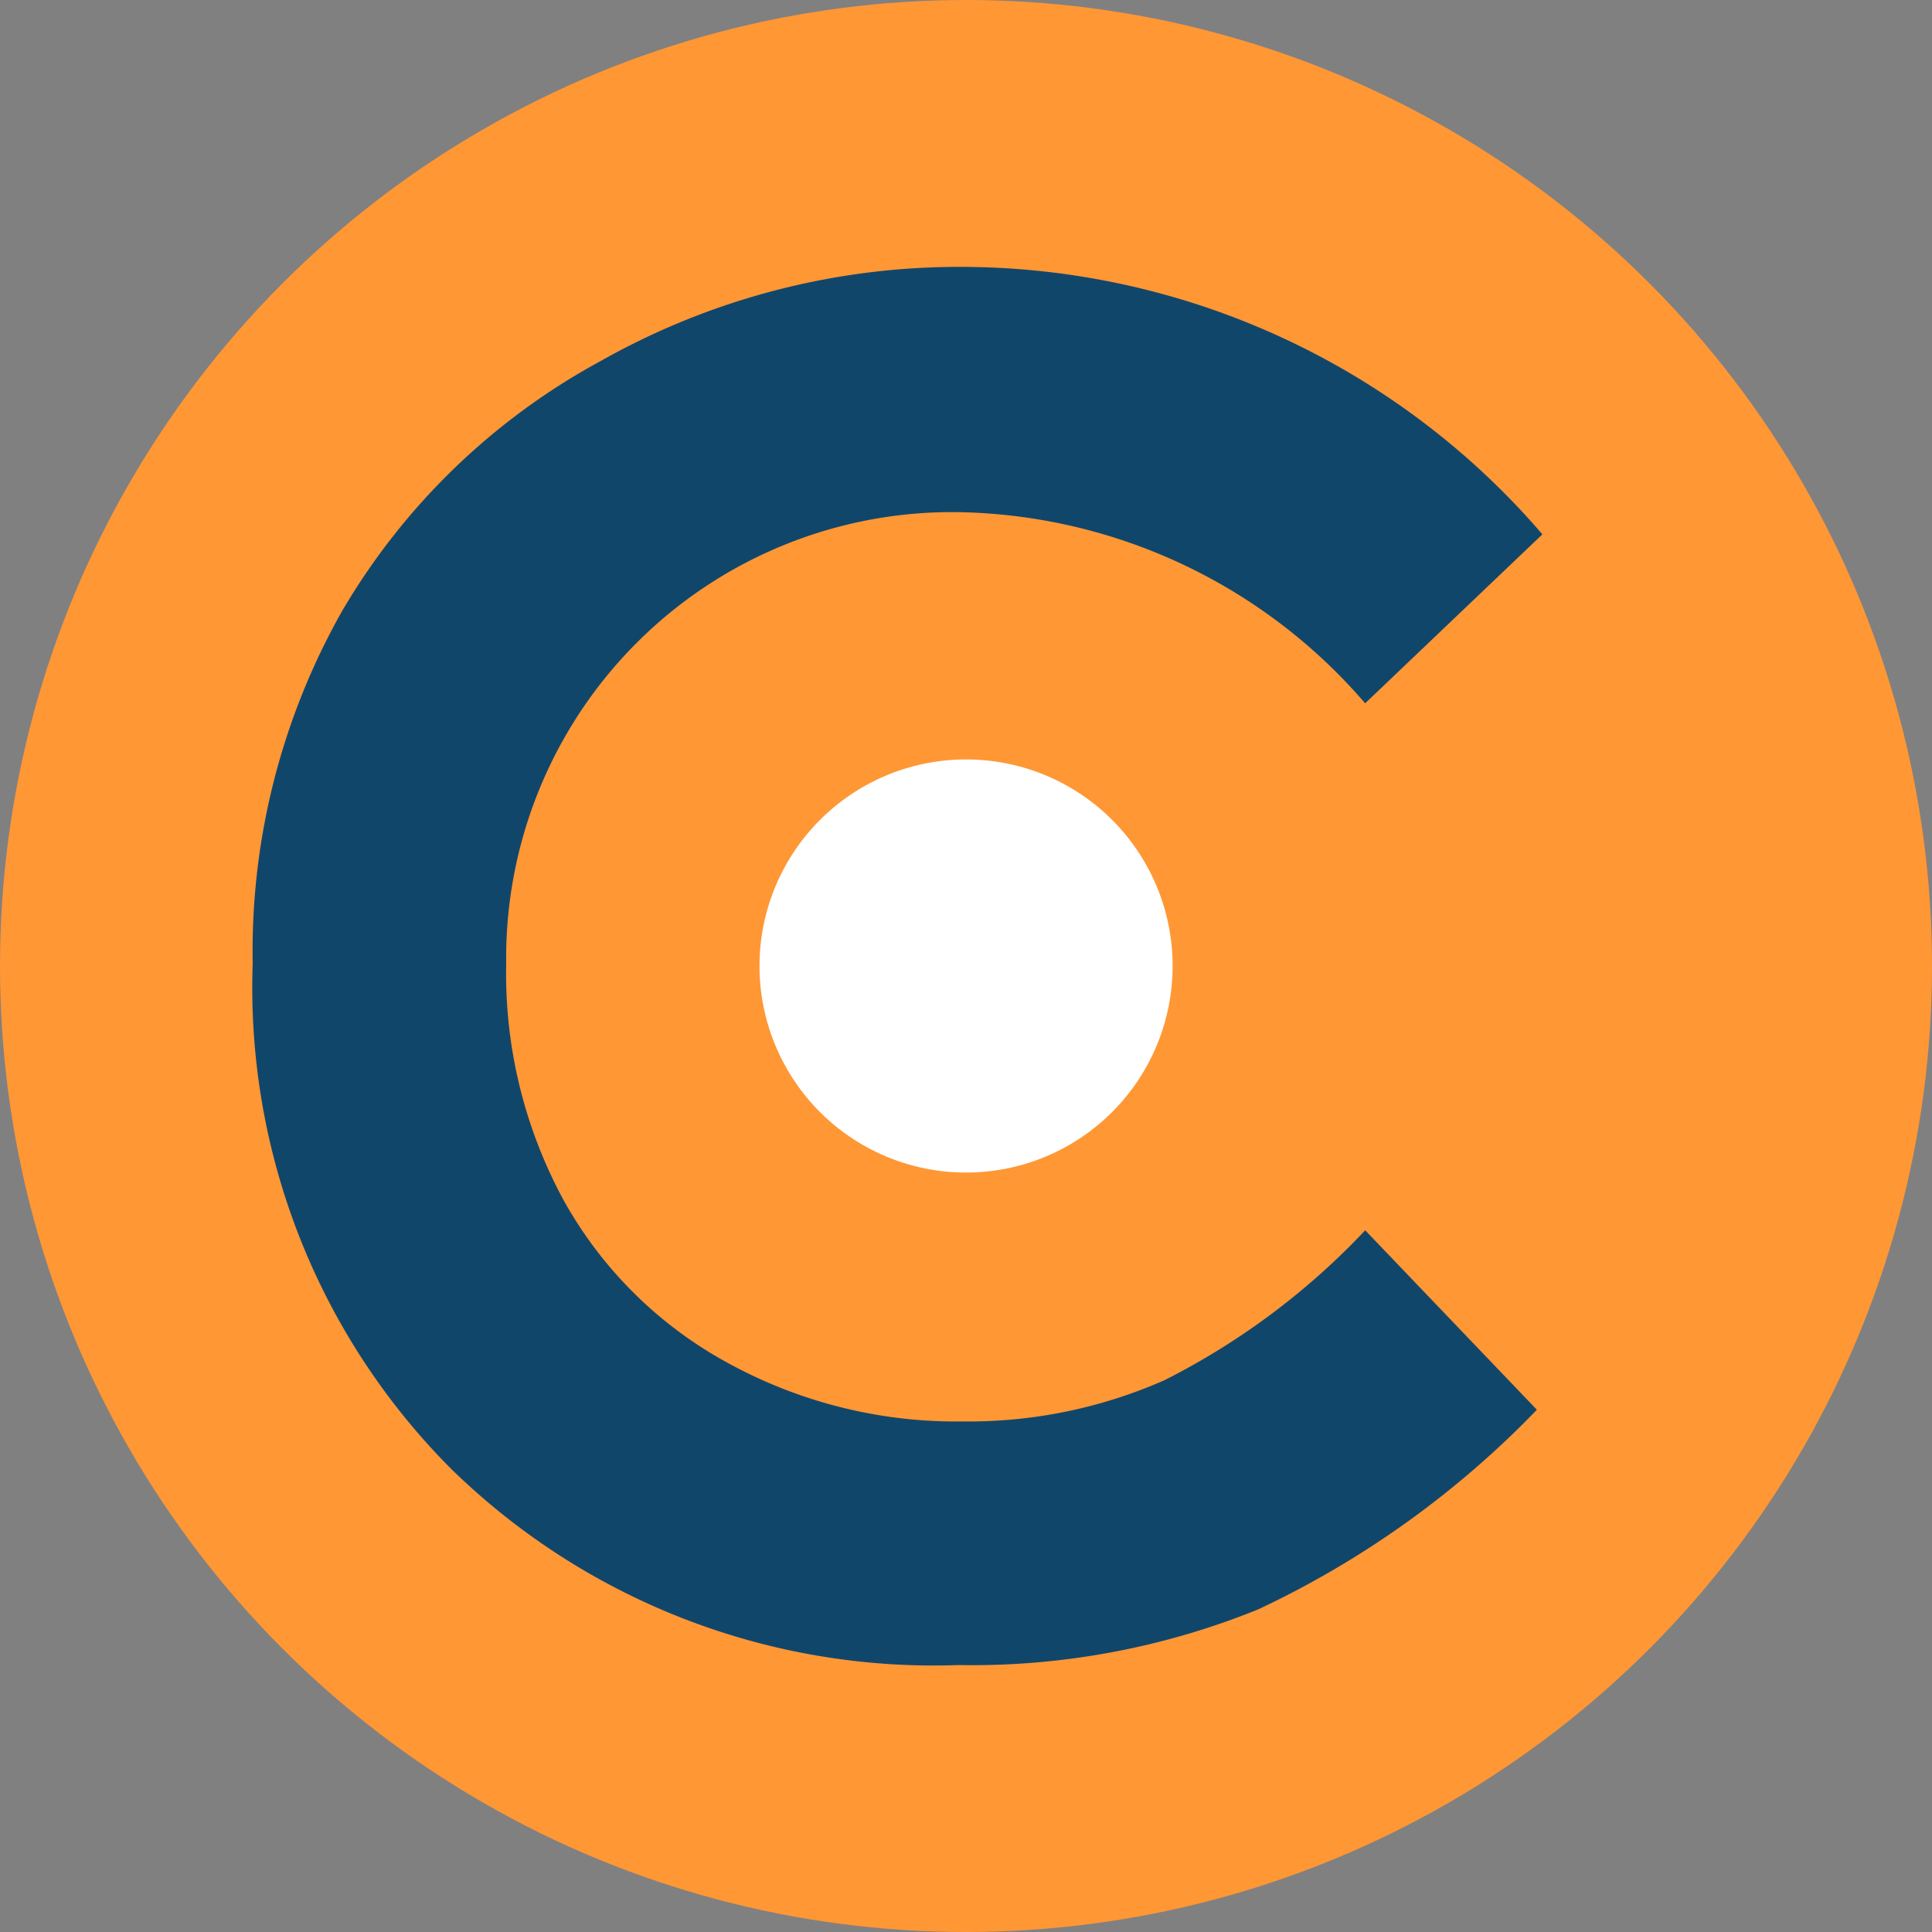 <svg xmlns="http://www.w3.org/2000/svg" width="35" height="35"><rect width="100%" height="100%" fill="#808080" stroke="none"/><defs><clipPath id="a"><circle cx="17.5" cy="17.5" r="17.5" fill="#f47d26" data-name="Ellipse 12" transform="translate(93)"/></clipPath><clipPath id="b"><path fill="none" d="M0 0h35v35H0Z" data-name="Rectangle 369"/></clipPath></defs><g clip-path="url(#a)" data-name="Groupe de masques 27" transform="translate(-93)"><g data-name="Groupe 507"><path fill="#ff9735" d="M93 0h35v35H93Z" data-name="Rectangle 368"/><g data-name="Groupe 506"><g clip-path="url(#b)" data-name="Groupe 505" transform="translate(93)"><path fill="#11466b" d="m27.942 9.68-3.211 3.061a9.94 9.94 0 0 0-7.371-3.463 8.08 8.08 0 0 0-8.19 8.189 8.6 8.6 0 0 0 1.045 4.284 7.5 7.5 0 0 0 2.965 2.937 8.6 8.6 0 0 0 4.262 1.063 8.8 8.8 0 0 0 3.653-.747 13.1 13.1 0 0 0 3.637-2.716l3.11 3.251a17.1 17.1 0 0 1-5.05 3.617 13.8 13.8 0 0 1-5.426 1.008 12.5 12.5 0 0 1-9.205-3.566 12.34 12.34 0 0 1-3.583-9.14 12.5 12.5 0 0 1 1.632-6.41 12.13 12.13 0 0 1 4.672-4.508 13.2 13.2 0 0 1 6.55-1.705 13.9 13.9 0 0 1 10.51 4.845" data-name="Tracé 2991"/><path fill="#fff" d="M21.243 17.5a3.742 3.742 0 1 1-3.742-3.742 3.74 3.74 0 0 1 3.742 3.742" data-name="Tracé 2992"/></g></g></g></g></svg>